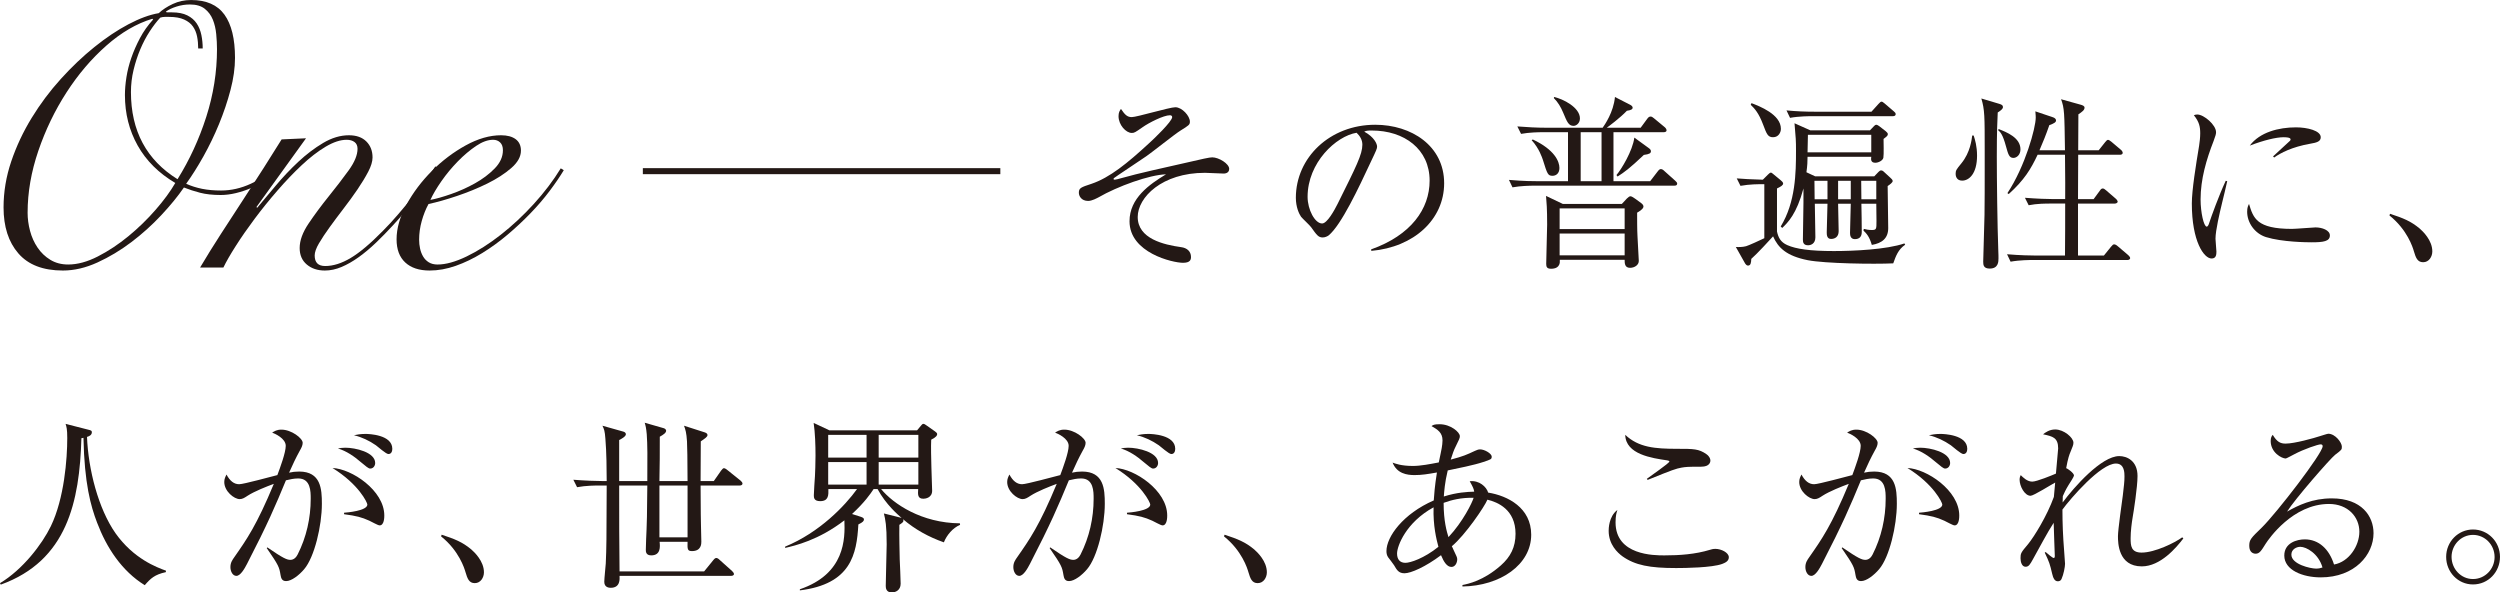 <?xml version="1.0" encoding="UTF-8"?><svg id="b" xmlns="http://www.w3.org/2000/svg" width="295.263" height="69.972" viewBox="0 0 295.263 69.972"><defs><style>.d{fill:#231815;}.e{fill:none;stroke:#231815;stroke-width:.711px;}</style></defs><g id="c"><path class="d" d="m23.408,5.724c0-.503-.045-.976-.133-1.42-.088-.444-.252-.836-.489-1.176s-.585-.614-1.042-.821c-.46-.207-1.043-.311-1.753-.311h-.533c-.176,0-.354.029-.532.088-.415.444-.828.984-1.242,1.62-.415.636-.785,1.338-1.11,2.107-.325.769-.591,1.583-.798,2.441-.207.859-.311,1.731-.311,2.618,0,4.586,1.835,8.018,5.503,10.295,1.42-2.277,2.551-4.733,3.394-7.366.843-2.633,1.266-5.296,1.266-7.989,0-.561-.03-1.154-.09-1.774-.059-.622-.192-1.191-.399-1.71-.207-.516-.526-.946-.954-1.287-.429-.34-1.014-.51-1.753-.51-.533,0-1.059.082-1.575.244-.519.163-.94.364-1.264.599l.088.088h.622c.739,0,1.345.119,1.819.356.473.237.843.555,1.109.954.266.399.451.859.555,1.376.104.518.155,1.043.155,1.575h-.532ZM3.26,25.117c0,.71.096,1.428.289,2.152.192.726.489,1.383.888,1.974.399.593.902,1.073,1.508,1.442.606.37,1.309.554,2.109.554,1.093,0,2.263-.317,3.505-.954,1.243-.636,2.449-1.434,3.617-2.396s2.242-2.005,3.218-3.13c.976-1.124,1.745-2.173,2.308-3.151-1.953-1.154-3.433-2.625-4.438-4.415-1.006-1.79-1.509-3.779-1.509-5.968,0-.651.059-1.354.178-2.109.117-.755.311-1.516.577-2.285.266-.769.606-1.545,1.021-2.33.414-.784.931-1.515,1.553-2.196l-.088-.09c-1.864.562-3.678,1.62-5.437,3.173-1.76,1.553-3.327,3.396-4.704,5.526-1.375,2.13-2.485,4.431-3.328,6.901s-1.265,4.904-1.265,7.3m29.777-5.192c-.444.474-.954.902-1.531,1.287s-1.176.71-1.798.976c-.622.266-1.242.474-1.864.622-.622.149-1.213.221-1.776.221-.947,0-1.76-.088-2.441-.266-.681-.176-1.316-.383-1.907-.62-.71,1.035-1.606,2.13-2.686,3.284-1.08,1.154-2.256,2.212-3.527,3.173-1.272.962-2.604,1.76-3.994,2.396-1.391.636-2.752.954-4.083.954-2.338,0-4.09-.672-5.258-2.019-1.17-1.345-1.753-3.157-1.753-5.436,0-1.834.303-3.646.909-5.436.607-1.79,1.413-3.506,2.42-5.147,1.005-1.643,2.152-3.173,3.439-4.593,1.287-1.42,2.611-2.678,3.971-3.772,1.361-1.095,2.7-1.989,4.016-2.684,1.316-.695,2.508-1.131,3.572-1.309.444-.414.998-.777,1.665-1.088.665-.31,1.382-.465,2.152-.465,1.805,0,3.12.577,3.949,1.731.828,1.154,1.243,2.854,1.243,5.103,0,1.184-.178,2.449-.533,3.795-.354,1.346-.806,2.684-1.353,4.016-.548,1.33-1.162,2.603-1.841,3.816-.681,1.215-1.362,2.293-2.042,3.24.591.266,1.22.465,1.886.599.665.133,1.412.199,2.24.199,1.183,0,2.352-.266,3.506-.798,1.154-.533,2.204-1.228,3.151-2.086l.266.311Z"/><path class="d" d="m36.144,16.33l-5.857,8.122.088.088c.622-.739,1.346-1.604,2.175-2.596.828-.991,1.715-1.931,2.662-2.817.947-.888,1.931-1.635,2.952-2.242,1.021-.606,2.034-.91,3.04-.91.888,0,1.575.245,2.063.732.489.489.732,1.117.732,1.886,0,.474-.17,1.037-.51,1.687-.341.651-.763,1.346-1.265,2.085-.503.74-1.051,1.494-1.643,2.263-.591.77-1.139,1.502-1.641,2.197-.504.695-.926,1.332-1.266,1.909-.34.577-.51,1.058-.51,1.442,0,.829.414,1.242,1.242,1.242.947,0,1.953-.317,3.018-.954,1.066-.636,2.337-1.708,3.817-3.218.591-.591,1.191-1.242,1.797-1.952.606-.71,1.191-1.413,1.753-2.109.561-.694,1.072-1.353,1.531-1.974.458-.622.822-1.138,1.088-1.553l.311.178c-.593.886-1.354,1.945-2.285,3.173-.932,1.228-1.947,2.433-3.04,3.616-.652.71-1.317,1.391-1.997,2.042-.681.651-1.362,1.221-2.042,1.708-.681.489-1.354.873-2.019,1.154-.666.282-1.325.422-1.974.422-.859,0-1.569-.237-2.131-.71-.562-.473-.843-1.123-.843-1.952,0-.888.356-1.856,1.066-2.907.71-1.05,1.494-2.108,2.351-3.173.859-1.064,1.642-2.085,2.352-3.062.71-.976,1.066-1.834,1.066-2.574,0-.354-.119-.62-.356-.798s-.548-.266-.931-.266c-.74,0-1.569.274-2.486.821-.918.548-1.857,1.272-2.817,2.175-.963.902-1.924,1.909-2.885,3.018-.963,1.109-1.857,2.219-2.686,3.329-.829,1.109-1.569,2.175-2.218,3.195-.652,1.019-1.139,1.87-1.465,2.551h-2.752c.769-1.301,1.591-2.625,2.463-3.973.872-1.345,1.737-2.676,2.596-3.994.857-1.316,1.678-2.588,2.463-3.816.784-1.228,1.486-2.345,2.108-3.351l2.885-.133Z"/><path class="d" d="m59.397,17.75c0-.414-.111-.725-.333-.931-.221-.207-.495-.311-.821-.311-.622,0-1.295.244-2.019.732-.726.489-1.442,1.095-2.152,1.819-.71.726-1.354,1.502-1.931,2.33-.577.828-1.013,1.569-1.308,2.219.649-.119,1.463-.348,2.441-.689.976-.34,1.915-.761,2.817-1.265.902-.502,1.678-1.087,2.33-1.753.651-.665.976-1.382.976-2.152m7.189,2.352c-.444.74-.998,1.553-1.664,2.441-.667.888-1.421,1.768-2.264,2.641-.843.872-1.745,1.716-2.707,2.529-.962.814-1.96,1.538-2.995,2.175-1.037.636-2.078,1.139-3.128,1.508-1.051.37-2.08.556-3.085.556-1.242,0-2.204-.319-2.885-.955-.681-.635-1.021-1.545-1.021-2.729,0-1.301.393-2.67,1.176-4.104.784-1.434,1.782-2.758,2.995-3.973,1.213-1.212,2.545-2.218,3.994-3.018,1.45-.798,2.841-1.197,4.173-1.197.739,0,1.316.155,1.731.465.414.311.62.763.62,1.354,0,.71-.385,1.397-1.154,2.064-.769.665-1.708,1.272-2.817,1.819-1.11.548-2.301,1.035-3.572,1.465-1.272.429-2.397.747-3.373.954-.325.593-.591,1.258-.798,1.997-.208.74-.311,1.481-.311,2.219,0,.354.037.703.111,1.043.074.34.192.651.356.931.162.282.383.511.665.688.281.178.628.267,1.043.267.976,0,2.122-.319,3.439-.955,1.316-.636,2.654-1.486,4.016-2.551,1.361-1.066,2.662-2.277,3.905-3.639,1.242-1.361,2.308-2.766,3.194-4.215l.356.221Z"/><line class="e" x1="75.923" y1="20.215" x2="118.145" y2="20.215"/><path class="d" d="m144.535,20.498c-.352,0-1.892-.088-2.222-.088-5.083,0-7.943,2.904-7.943,5.215,0,2.574,3.08,3.278,5.127,3.565.682.088,1.166.484,1.166,1.166,0,.33-.11.682-.946.682-1.188,0-6.315-1.166-6.315-4.907,0-2.728,2.354-4.357,4.313-5.545-1.98.066-5.699,1.408-7.987,2.728-.132.066-.748.418-1.21.418-.814,0-1.1-.594-1.1-.968,0-.55.22-.638,1.496-1.056,2.156-.726,4.247-2.442,6.755-4.753.616-.55,2.772-2.618,2.772-3.124,0-.154-.132-.22-.264-.22-.748,0-2.486.88-3.256,1.43-.858.594-.946.66-1.254.66-.682,0-1.562-.946-1.562-1.98,0-.44.132-.638.286-.858.484.726.77.968,1.276.968.594,0,4.467-1.166,5.149-1.166.792,0,1.716,1.034,1.716,1.694,0,.374-.11.44-1.1,1.056-.682.418-3.454,2.64-4.048,3.036-.594.418-3.697,2.464-3.807,2.574-.022.022-.066.066-.066.11s.044.088.154.088c.088,0,.528-.11.66-.154,2.53-.704,4.181-1.034,9.879-2.332.528-.11.792-.154.968-.154.77,0,2.002.748,2.002,1.364,0,.55-.594.55-.638.55Z"/><path class="d" d="m161.958,29.629l-.022-.176c4.708-1.672,6.909-4.775,6.909-8.119,0-3.719-2.992-5.919-6.821-5.919-.55,0-.66.022-.902.132,1.188.638,1.518,1.452,1.518,1.76,0,.242-.066.396-.748,1.826-1.408,3.014-3.476,7.437-4.973,8.669-.154.11-.418.242-.704.242-.506,0-.704-.286-1.364-1.21-.154-.22-1.034-1.034-1.188-1.232-.242-.352-.616-1.144-.616-2.244,0-4.731,4.005-8.625,9.373-8.625,4.269,0,8.141,2.486,8.141,6.909,0,4.269-3.564,7.547-8.603,7.987Zm-1.738-13.95c-2.42.396-5.787,3.521-5.787,7.569,0,1.496.858,3.146,1.716,3.146.594,0,1.452-1.562,1.826-2.31,2.2-4.423,2.927-5.853,2.927-6.997,0-.55-.264-1.012-.682-1.408Z"/><path class="d" d="m197.753,21.928h-16.524c-.528,0-1.628.022-2.596.198l-.418-.88c1.716.154,2.992.154,3.366.154h3.608v-5.787h-2.948c-.572,0-1.628.022-2.596.198l-.44-.88c1.144.088,2.266.154,3.389.154h6.689c.242-.352,1.276-1.804,1.452-3.63l1.804.924c.132.066.286.198.286.33,0,.198-.198.308-.682.374-.792.836-2.178,1.87-2.376,2.002h4.005l.792-1.078c.132-.176.242-.242.374-.242s.242.066.396.198l1.276,1.056c.132.11.22.264.22.374,0,.154-.154.22-.33.22h-5.941v5.787h4.334l.88-1.144c.132-.176.242-.286.374-.286.154,0,.286.088.44.242l1.254,1.122c.154.132.242.242.242.352,0,.176-.132.242-.33.242Zm-14.39-1.166c-.55,0-.616-.198-1.144-1.892-.088-.242-.418-1.32-1.32-2.31l.132-.088c2.574,1.21,3.146,2.596,3.146,3.366,0,.66-.418.924-.814.924Zm9.99,4.357c0,.726,0,2.134.044,2.794.132,2.508.154,2.772.154,2.904,0,.484-.506.814-1.034.814-.638,0-.638-.55-.638-.946h-7.657c.088.946-.616,1.056-1.034,1.056-.484,0-.572-.22-.572-.572,0-.726.11-3.983.11-4.643,0-1.914-.066-2.618-.132-3.388l1.98.946h6.975l.594-.638c.176-.176.308-.264.418-.264s.242.066.528.264l.726.528c.176.132.286.264.286.418,0,.132-.088.352-.748.726Zm-7.503-10.253c-.594,0-.77-.462-1.232-1.562-.286-.682-.616-1.232-1.1-1.716l.022-.132c1.056.22,3.058,1.232,3.058,2.53,0,.594-.462.88-.748.88Zm6.029,9.747h-7.679v2.442h7.679v-2.442Zm0,2.97h-7.679v2.574h7.679v-2.574Zm-2.728-11.97h-2.464v5.787h2.464v-5.787Zm4.995,2.684c-1.694,1.606-2.31,2.046-3.102,2.552l-.132-.176c.572-.66,1.914-2.86,2.112-4.423l1.694,1.232c.154.11.264.22.264.374,0,.242-.176.352-.836.44Z"/><path class="d" d="m205.12,21.07c.836.066,1.562.11,3.08.154l.594-.594c.154-.154.264-.242.352-.242s.154.066.264.154l.88.726c.11.088.308.264.308.396,0,.22-.264.374-.726.594v5.083c.154.704.418,1.254,1.21,1.606,1.034.462,2.684.704,5.501.704,2.332,0,6.227-.176,8.339-.902l.088.154c-.836.572-1.1,1.342-1.408,2.2-2.31.11-8.075.022-10.1-.374-2.53-.506-3.498-1.474-4.093-2.816-.33.374-1.958,2.134-2.574,2.662-.022.484-.066.792-.396.792-.154,0-.286-.176-.352-.286l-1.078-1.914c.33.022.792.022,1.21-.088.264-.066,1.76-.748,2.156-.946v-6.381c-.682,0-1.76,0-2.816.198l-.44-.88Zm1.738-8.889c.924.352,3.476,1.32,3.476,3.036,0,.396-.264.99-.924.99-.616,0-.748-.352-1.188-1.518-.506-1.342-.99-1.87-1.452-2.31l.088-.198Zm14.5,8.647l.506-.528c.11-.11.198-.176.308-.176.088,0,.198.044.264.11l.814.748c.11.11.286.242.286.396,0,.176-.33.418-.594.594,0,.792.066,4.269.066,4.973,0,1.21-.748,1.782-1.936,1.98-.286-.968-.616-1.342-.99-1.694l.044-.198c.242.066.572.132.946.132.55,0,.55-.11.55-1.078,0-.33-.022-1.738-.022-2.024h-1.76c.022.374.044,3.168.044,3.344,0,.55-.286.836-.814.836-.506,0-.572-.44-.572-.726,0-.55.088-2.97.088-3.455h-1.496c0,.506.066,2.772.066,3.234,0,.704-.462.924-.902.924-.506,0-.506-.528-.506-.792l.088-3.367h-1.496c0,.616.066,3.389.066,3.961,0,.792-.572.946-.858.946-.572,0-.616-.374-.616-.682,0-.704.066-3.74.066-4.357v-1.672c-.814,3.036-1.848,4.027-2.509,4.665l-.176-.176c1.76-2.882,1.804-6.337,1.804-8.955,0-1.232-.022-1.43-.176-3.234l1.87.836h7.041l.484-.506c.066-.088.176-.154.286-.154.066,0,.22.088.308.154l.77.594c.132.11.264.242.264.352,0,.198-.132.286-.506.572,0,.264.044,1.892-.022,2.222-.066.33-.572.594-.946.594-.55,0-.528-.396-.484-.704h-7.525c0,.528-.022,1.078-.132,1.826l1.034.484h6.975Zm-.33-7.635l.836-.924c.154-.154.242-.264.352-.264.088,0,.198.066.374.22l1.078.924c.132.11.22.198.22.33,0,.198-.176.242-.33.242h-9.55c-.198,0-1.562,0-2.596.198l-.418-.88c1.122.11,2.244.154,3.366.154h6.667Zm-.022,4.797v-2.068h-7.481c0,.044-.044,1.914-.044,2.068h7.525Zm-6.711,3.367c0,.066.022,1.892.022,2.178h1.518v-2.178h-1.54Zm2.794,0v2.178h1.496v-2.178h-1.496Zm4.51,2.178v-2.178h-1.782l.022,2.178h1.76Z"/><path class="d" d="m231.74,21.334c-.704,0-.77-.616-.77-.792,0-.418.088-.528.682-1.254,1.056-1.298,1.21-2.794,1.276-3.278h.176c.154.484.396,1.254.396,2.376,0,2.134-.946,2.948-1.76,2.948Zm4.203-8.053c-.044.946-.11,2.222-.11,5.215,0,2.64.066,8.141.176,11.09.022.374.022.814.022.924,0,.374,0,1.21-1.034,1.21-.726,0-.77-.418-.77-.814,0-.154.132-4.995.154-5.545.022-.44.022-4.643.022-5.391v-2.2c0-4.049,0-4.797-.396-6.139l2.134.638c.286.088.418.176.418.374,0,.22-.264.418-.616.638Zm1.848,5.369c-.506,0-.616-.44-.88-1.386-.374-1.386-.66-1.672-.924-1.892l.066-.132c.946.374,2.574,1.012,2.574,2.398,0,.66-.462,1.012-.836,1.012Zm13.466,12.058h-11.2c-.286,0-1.518,0-2.596.198l-.418-.88c1.452.132,2.97.154,3.366.154h3.477c.022-.968.022-5.259.022-6.139h-1.716c-.55,0-1.606,0-2.596.198l-.44-.88c1.364.11,2.728.154,3.388.154h1.364c.022-1.474,0-1.848-.022-5.237h-3.234c-.792,1.694-1.584,2.992-3.411,4.643l-.154-.11c2.112-3.19,3.344-7.723,3.344-8.911,0-.088,0-.286-.044-.748l2.09.704c.176.066.352.176.352.374s-.22.352-.792.55c-.396,1.144-.726,1.958-1.166,2.97h3.014c-.066-4.445-.066-4.951-.462-6.029l2.288.638c.242.066.484.154.484.352,0,.286-.264.484-.726.792,0,.462-.022,3.477-.022,4.247h2.42l.77-.968c.132-.176.242-.264.33-.264s.242.088.396.22l1.144.968c.11.088.198.242.198.352,0,.154-.154.22-.33.22h-4.929c-.022,3.146-.022,3.498-.022,5.237h1.848l.726-.99c.132-.198.22-.264.352-.264.11,0,.22.066.396.22l1.144.99c.11.088.22.264.22.352,0,.132-.198.22-.33.22h-4.356v6.139h3.058l.836-1.034c.198-.242.264-.286.374-.286.088,0,.22.022.484.264l1.188,1.012c.11.11.22.22.22.352s-.154.22-.33.22Z"/><path class="d" d="m262.431,23.996c-.264,1.1-.77,3.212-.77,4.203,0,.242.11,1.298.11,1.518,0,.374-.044.814-.572.814-.902,0-2.332-2.024-2.332-6.491,0-1.584.484-4.555.858-6.821.066-.418.132-.99.132-1.474,0-.77-.11-1.342-.748-2.134.11-.044.198-.088.396-.088.792,0,2.222,1.232,2.222,2.09,0,.198-.044.396-.286,1.034-.858,2.2-1.54,4.511-1.54,6.909,0,1.518.374,3.212.726,3.212.132,0,.242-.264.286-.418.242-.748,1.166-3.3,1.958-4.995l.176.044c-.132.616-.44,1.892-.616,2.596Zm10.583,4.621c-.528,0-3.477-.022-5.391-.616-1.32-.418-2.222-1.694-2.222-2.992,0-.506.11-.704.22-.924.506,1.672.902,2.948,5.061,2.948.44,0,2.574-.176,2.794-.176.77,0,1.694.33,1.694.946,0,.704-.77.814-2.156.814Zm-.176-11.64c-2.134.374-3.521,1.1-4.247,1.628l-.132-.132c.33-.308,1.936-1.782,2.002-1.848.066-.066.066-.11.066-.176,0-.242-.682-.242-.814-.242-.88,0-2.332.352-4.005.99,1.188-1.584,3.411-2.156,5.457-2.156,1.364,0,2.926.396,2.926,1.166,0,.506-.462.638-1.254.77Z"/><path class="d" d="m286.191,30.971c-.704,0-.88-.572-1.1-1.298-.132-.462-.77-2.53-2.883-4.225l.066-.198c1.54.506,2.442.858,3.499,1.738.374.33,1.496,1.386,1.496,2.706,0,.616-.396,1.276-1.078,1.276Z"/><path class="d" d="m19.583,67.574c-1.32.286-1.804.748-2.486,1.54-2.706-1.672-4.511-4.423-5.633-7.393-.748-1.958-1.496-4.621-1.606-10.011-.088.022-.132.022-.242.044-.22,7.481-1.672,14.456-9.527,17.295l-.088-.176c2.684-1.606,4.973-4.599,6.007-6.733,1.584-3.278,1.936-7.943,1.936-10.407,0-1.056-.088-1.32-.198-1.672l2.662.682c.374.088.44.132.44.308,0,.352-.352.484-.572.55.154,3.829,1.32,8.449,3.366,11.376,2.134,3.014,4.863,4.027,5.963,4.423l-.022.176Z"/><path class="d" d="m35.927,67.222c-.594.704-1.496,1.408-2.134,1.408-.506,0-.594-.352-.66-.726-.154-.924-.198-1.1-1.628-3.168l.066-.088c1.914,1.32,2.332,1.474,2.728,1.474s.682-.286.858-.638c1.034-2.046,1.54-4.291,1.54-6.579,0-.858,0-2.398-1.474-2.398-.528,0-.968.11-1.452.22-1.276,3.08-2.134,5.105-4.599,9.879-.286.55-.77,1.408-1.254,1.408-.44,0-.704-.528-.704-1.034,0-.528.22-.836.484-1.21,1.43-2.046,2.618-3.741,4.643-8.625-.836.308-2.288.88-3.103,1.408-.33.22-.594.396-.924.396-.66,0-1.826-.924-1.826-2.024,0-.374.132-.616.264-.88.396.748.88,1.144,1.496,1.144.528,0,3.784-.902,4.51-1.078.33-.88.99-2.662.99-3.455,0-.88-1.298-1.452-1.606-1.562.264-.154.528-.352,1.1-.352,1.166,0,2.508,1.012,2.508,1.562,0,.308-.176.638-.33.902-.484.88-.858,1.672-1.276,2.618.396-.088.748-.132,1.188-.132,2.574,0,2.684,2.068,2.684,3.807,0,2.596-.88,6.315-2.09,7.723Zm8.911-5.171c-.22,0-1.034-.484-1.21-.55-.924-.418-1.518-.572-2.992-.77v-.176c.33-.022,2.75-.22,2.75-.968,0-.22-1.012-2.398-4.115-4.313,2.244.088,6.117,2.64,6.117,5.611,0,.176,0,1.166-.55,1.166Zm-1.122-6.711c-.198,0-.528-.286-1.056-.726-.836-.726-1.738-1.342-2.75-1.65.286-.044.462-.088.88-.088,1.166,0,3.521.528,3.521,1.804,0,.308-.198.66-.594.66Zm2.156-1.716c-.286,0-1.254-.88-1.474-1.034-.792-.55-1.672-.968-2.596-1.188.352-.066.748-.154,1.364-.154.396,0,3.168.088,3.168,1.76,0,.286-.11.616-.462.616Z"/><path class="d" d="m56.078,68.872c-.704,0-.88-.572-1.1-1.298-.132-.462-.77-2.53-2.883-4.225l.066-.198c1.54.506,2.442.858,3.499,1.738.374.33,1.496,1.386,1.496,2.706,0,.616-.396,1.276-1.078,1.276Z"/><path class="d" d="m87.365,57.342h-4.621c.022,3.564.022,3.961.044,4.687,0,.308.044,1.672.044,1.958,0,.22,0,1.1-1.1,1.1-.55,0-.55-.22-.528-1.1h-3.301c.066.594.132,1.606-.99,1.606-.638,0-.638-.462-.638-.66,0-.682.066-1.76.088-2.442.044-.836.044-1.276.088-5.149h-3.323c0,5.061,0,5.611.044,10.143h9.99l1.056-1.298c.154-.198.264-.286.374-.286s.242.066.396.22l1.474,1.32c.132.132.22.242.22.352,0,.176-.198.22-.352.22h-13.158c.022.374.088,1.408-1.034,1.408-.176,0-.77-.022-.77-.704,0-.33.154-1.848.176-2.156.088-2.046.088-2.508.11-9.219h-.902c-.396,0-1.518,0-2.596.198l-.44-.88c1.364.11,2.729.154,3.388.154h.55c0-1.254-.022-3.477-.154-4.995-.066-.924-.154-1.144-.352-1.54l2.42.682c.176.044.352.132.352.33,0,.264-.572.572-.792.682v4.841h3.323c.022-2.772.022-4.313-.066-5.523-.066-.726-.132-1.012-.242-1.364l2.222.638c.11.022.308.132.308.308,0,.242-.308.462-.748.704,0,2.508,0,2.772-.044,5.237h3.323c-.022-2.97-.022-3.829-.066-4.687-.066-1.034-.176-1.364-.352-1.848l2.464.792c.176.066.308.154.308.308,0,.22-.286.396-.792.748,0,.352-.022,4.137-.022,4.687h1.562l.858-1.232c.132-.176.242-.286.33-.286.11,0,.264.088.418.22l1.562,1.254c.11.088.22.242.22.33,0,.154-.132.242-.33.242Zm-6.161,0h-3.323v6.117h3.323v-6.117Z"/><path class="d" d="m111.477,64.053c-1.76-.616-3.41-1.518-4.819-2.728.022.088.044.132.044.176,0,.132-.11.242-.484.484-.022,1.43.022,3.015.044,4.093.022.44.11,2.442.11,2.86,0,.792-.638,1.034-1.034,1.034-.682,0-.726-.528-.726-.77,0-.77.11-4.203.11-4.907,0-2.266-.154-2.926-.33-3.653l1.584.396c.22.066.374.088.506.132-.396-.352-1.826-1.54-2.838-3.411h-.462c-.396.594-1.056,1.562-2.552,2.948l1.034.33c.264.088.374.176.374.308,0,.176-.11.33-.66.594-.198,3.542-.88,7.041-6.909,7.789v-.132c5.347-1.826,5.347-5.963,5.259-8.141-3.058,2.354-5.853,2.992-6.997,3.257v-.154c4.071-1.672,7.063-4.819,8.493-6.799h-3.389c.022.682.044,1.43-.968,1.43-.748,0-.748-.44-.748-.704,0-.352.11-1.914.132-2.244.022-.528.066-1.43.066-2.442,0-1.166-.044-2.684-.22-3.851l1.87.88h10.342l.44-.528c.11-.132.198-.242.308-.242.132,0,.242.11.418.22l.968.682c.132.088.242.198.242.308,0,.154-.088.352-.704.66-.044.748,0,2.398.022,3.213,0,.44.088,2.42.088,2.816,0,.836-.792.946-1.034.946-.682,0-.66-.484-.616-1.144h-4.379c1.452,1.76,4.775,4.005,9.307,4.049l.022.176c-.88.374-1.584,1.232-1.914,2.068Zm-9.131-12.696h-4.533v2.684h4.533v-2.684Zm0,3.212h-4.533v2.662h4.533v-2.662Zm6.117-3.212h-4.687v2.684h4.687v-2.684Zm0,3.212h-4.687v2.662h4.687v-2.662Z"/><path class="d" d="m128.393,67.222c-.594.704-1.496,1.408-2.134,1.408-.506,0-.594-.352-.66-.726-.154-.924-.198-1.1-1.628-3.168l.066-.088c1.914,1.32,2.333,1.474,2.729,1.474s.682-.286.858-.638c1.034-2.046,1.54-4.291,1.54-6.579,0-.858,0-2.398-1.474-2.398-.528,0-.968.11-1.452.22-1.276,3.08-2.134,5.105-4.599,9.879-.286.55-.77,1.408-1.254,1.408-.44,0-.704-.528-.704-1.034,0-.528.22-.836.484-1.21,1.43-2.046,2.618-3.741,4.643-8.625-.836.308-2.288.88-3.103,1.408-.33.22-.594.396-.924.396-.66,0-1.826-.924-1.826-2.024,0-.374.132-.616.264-.88.396.748.88,1.144,1.496,1.144.528,0,3.784-.902,4.51-1.078.33-.88.99-2.662.99-3.455,0-.88-1.298-1.452-1.606-1.562.264-.154.528-.352,1.1-.352,1.166,0,2.508,1.012,2.508,1.562,0,.308-.176.638-.33.902-.484.88-.858,1.672-1.276,2.618.396-.088.748-.132,1.188-.132,2.574,0,2.684,2.068,2.684,3.807,0,2.596-.88,6.315-2.09,7.723Zm8.911-5.171c-.22,0-1.034-.484-1.21-.55-.924-.418-1.518-.572-2.992-.77v-.176c.33-.022,2.75-.22,2.75-.968,0-.22-1.012-2.398-4.115-4.313,2.244.088,6.117,2.64,6.117,5.611,0,.176,0,1.166-.55,1.166Zm-1.122-6.711c-.198,0-.528-.286-1.056-.726-.836-.726-1.738-1.342-2.75-1.65.286-.044.462-.088.88-.088,1.166,0,3.521.528,3.521,1.804,0,.308-.198.66-.594.66Zm2.156-1.716c-.286,0-1.254-.88-1.474-1.034-.792-.55-1.672-.968-2.596-1.188.352-.066.748-.154,1.364-.154.396,0,3.168.088,3.168,1.76,0,.286-.11.616-.462.616Z"/><path class="d" d="m148.544,68.872c-.704,0-.88-.572-1.1-1.298-.132-.462-.77-2.53-2.883-4.225l.066-.198c1.54.506,2.442.858,3.499,1.738.374.33,1.496,1.386,1.496,2.706,0,.616-.396,1.276-1.078,1.276Z"/><path class="d" d="m172.723,69.268v-.176c.682-.132,2.486-.506,4.532-2.31,1.144-1.012,1.738-2.156,1.738-3.741,0-2.86-2.112-3.74-3.322-4.026-.33.814-2.618,4.181-4.203,5.501.066.11.132.264.198.418.374.792.44.902.44,1.122,0,.418-.242.902-.682.902-.528,0-.902-.594-1.232-1.386-1.848,1.386-3.564,2.134-4.312,2.134-.682,0-.902-.374-1.232-.946-.044-.088-.638-.858-.704-.946-.154-.22-.198-.484-.198-.726,0-1.694,1.958-4.401,5.589-5.985.044-.638.11-1.65.374-3.301-1.1.198-1.804.308-2.64.308-.902,0-2.09-.176-2.596-1.474.286.11,1.012.396,2.398.396.902,0,2.046-.22,3.058-.418.044-.176.176-.88.22-1.056s.22-1.012.22-1.54c0-.924-.572-1.276-1.298-1.694.176-.132.308-.22.946-.22,1.32,0,2.398.946,2.398,1.408,0,.242-.066.352-.528,1.298-.132.242-.374.88-.55,1.474,1.496-.396,1.87-.572,2.86-1.034.22-.088.374-.176.616-.176.506,0,1.364.484,1.364.858,0,.308-.088.33-1.012.638-1.034.352-3.103.77-4.181.99-.352,1.452-.418,2.508-.462,3.08,1.518-.484,2.75-.55,3.587-.572-.044-.308-.11-.484-.528-1.232,1.122-.132,1.98.66,2.178,1.342,2.332.374,5.083,1.804,5.083,4.973,0,3.542-3.653,6.051-8.119,6.117Zm-3.411-9.351c-3.256,1.782-4.312,4.577-4.312,5.457,0,.682.33,1.1.99,1.1.572,0,2.2-.528,3.895-1.892-.242-.902-.638-2.486-.572-4.665Zm1.188-.528c0,2.156.374,3.411.572,4.049,1.694-1.804,2.794-4.049,2.97-4.643-1.452-.044-2.64.264-3.542.594Z"/><path class="d" d="m203.392,66.606c-1.21.44-4.334.484-5.435.484-3.125,0-4.841-.33-6.337-1.386-.572-.418-1.628-1.386-1.628-3.015,0-.198,0-1.694,1.034-2.464-.11.33-.22.704-.22,1.474,0,3.895,4.555,3.895,5.765,3.895,1.826,0,3.652-.132,5.391-.66.132-.044.352-.11.638-.11.682,0,1.584.44,1.584.99,0,.484-.462.66-.792.792Zm-2.464-11.486c-1.628,0-1.804.022-2.332.11-.682.132-.968.22-4.005,1.452l-.088-.132c.418-.33,2.662-1.848,2.662-2.046,0-.066-.132-.11-.264-.132-1.782-.264-4.907-.704-4.951-3.014,1.584,1.496,3.521,1.65,6.139,1.65,1.936,0,2.552,0,3.455.638.396.286.462.594.462.748,0,.176-.088.726-1.078.726Z"/><path class="d" d="m221.937,67.222c-.594.704-1.496,1.408-2.134,1.408-.506,0-.594-.352-.66-.726-.154-.924-.198-1.1-1.628-3.168l.066-.088c1.914,1.32,2.333,1.474,2.729,1.474s.682-.286.858-.638c1.034-2.046,1.54-4.291,1.54-6.579,0-.858,0-2.398-1.474-2.398-.528,0-.968.11-1.452.22-1.276,3.08-2.134,5.105-4.599,9.879-.286.55-.77,1.408-1.254,1.408-.44,0-.704-.528-.704-1.034,0-.528.22-.836.484-1.21,1.43-2.046,2.618-3.741,4.643-8.625-.836.308-2.288.88-3.103,1.408-.33.22-.594.396-.924.396-.66,0-1.826-.924-1.826-2.024,0-.374.132-.616.264-.88.396.748.88,1.144,1.496,1.144.528,0,3.784-.902,4.51-1.078.33-.88.99-2.662.99-3.455,0-.88-1.298-1.452-1.606-1.562.264-.154.528-.352,1.1-.352,1.166,0,2.508,1.012,2.508,1.562,0,.308-.176.638-.33.902-.484.88-.858,1.672-1.276,2.618.396-.088.748-.132,1.188-.132,2.574,0,2.684,2.068,2.684,3.807,0,2.596-.88,6.315-2.09,7.723Zm8.911-5.171c-.22,0-1.034-.484-1.21-.55-.924-.418-1.518-.572-2.992-.77v-.176c.33-.022,2.75-.22,2.75-.968,0-.22-1.012-2.398-4.115-4.313,2.244.088,6.117,2.64,6.117,5.611,0,.176,0,1.166-.55,1.166Zm-1.122-6.711c-.198,0-.528-.286-1.056-.726-.836-.726-1.738-1.342-2.75-1.65.286-.044.462-.088.88-.088,1.166,0,3.521.528,3.521,1.804,0,.308-.198.66-.594.66Zm2.156-1.716c-.286,0-1.254-.88-1.474-1.034-.792-.55-1.672-.968-2.596-1.188.352-.066.748-.154,1.364-.154.396,0,3.168.088,3.168,1.76,0,.286-.11.616-.462.616Z"/><path class="d" d="m252.958,66.892c-2.794,0-2.816-2.794-2.816-3.564s.484-4.115.572-4.797c.132-1.144.198-1.628.198-2.266,0-.418,0-1.518-1.012-1.518-1.804,0-5.347,4.115-6.315,5.435,0,1.628.066,3.212.198,4.841,0,.132.11,1.518.11,1.562,0,.374-.176,1.276-.418,1.804-.088.198-.264.264-.44.264-.374,0-.55-.396-.66-.88-.286-1.21-.33-1.342-.88-2.508l.11-.066c.176.154.814.704.946.704.11,0,.132-.11.132-.264,0-.308-.132-3.278-.132-3.895-.748,1.144-1.628,2.838-2.442,4.291-.352.638-.506.902-.88.902-.44,0-.594-.572-.594-1.012,0-.572.044-.66.902-1.672.682-.836,2.222-3.3,3.037-5.567.022-.308.088-.99.154-1.694-.462.242-2.552,1.562-2.904,1.562-.704,0-1.298-1.144-1.298-1.892,0-.264.066-.418.132-.55.286.286.77.77,1.364.77.528,0,2.332-.748,2.794-.946.044-.396.264-2.927.264-2.97,0-1.276-.638-1.43-1.782-1.672.242-.198.748-.572,1.43-.572,1.034,0,2.156.968,2.156,1.562,0,.286-.11.484-.352,1.1-.132.308-.286.704-.506,1.914.154.022.924.572.924.858,0,.132-.396.748-.638,1.122-.33.528-.55,1.012-.682,1.32,0,.22-.022.33-.022.748,1.342-1.804,4.577-5.479,6.689-5.479.924,0,2.156.572,2.156,2.354,0,1.298-.462,4.247-.572,4.863-.11.638-.242,1.672-.242,2.486,0,.88.044,1.694,1.298,1.694,1.562,0,3.939-1.166,4.797-1.804l.132.132c-.836,1.1-2.706,3.3-4.906,3.3Z"/><path class="d" d="m274.077,68.19c-2.112,0-4.291-.858-4.291-2.574,0-1.518,1.518-1.914,2.42-1.914,1.65,0,2.882,1.144,3.455,2.97,1.76-.308,2.992-2.2,2.992-3.873,0-1.738-1.342-3.279-3.586-3.279-4.291,0-7.129,4.159-7.459,4.665-.55.88-.748,1.21-1.21,1.21-.264,0-.748-.154-.748-.924,0-.726.176-.902,1.496-2.178,1.76-1.738,7.173-8.757,7.173-9.593,0-.132-.066-.22-.242-.22-.286,0-1.958.55-3.146,1.188-.044.022-.902.484-.968.484-.484,0-1.782-.704-1.782-2.068,0-.396.11-.572.242-.726.506.836.902,1.034,1.518,1.034,1.056,0,3.388-.66,4.049-.88.154-.044.88-.286.99-.286.836,0,1.606,1.056,1.606,1.518,0,.352,0,.374-.792.968-.572.44-4.797,5.281-5.677,6.711,1.32-.748,2.993-1.562,5.281-1.562,3.542,0,4.929,2.112,4.929,4.115,0,2.53-2.2,5.215-6.249,5.215Zm-2.398-3.609c-.44,0-1.056.286-1.056.924,0,1.144,2.266,1.65,2.905,1.65.33,0,.506-.044.77-.132-.462-1.628-1.892-2.442-2.619-2.442Z"/><path class="d" d="m292.072,69.026c-1.782,0-3.168-1.474-3.168-3.256,0-1.804,1.43-3.234,3.168-3.234,1.76,0,3.19,1.43,3.19,3.234,0,1.782-1.386,3.256-3.19,3.256Zm0-5.853c-1.408,0-2.53,1.188-2.53,2.596s1.1,2.618,2.53,2.618,2.552-1.188,2.552-2.596c0-1.452-1.144-2.618-2.552-2.618Z"/></g></svg>